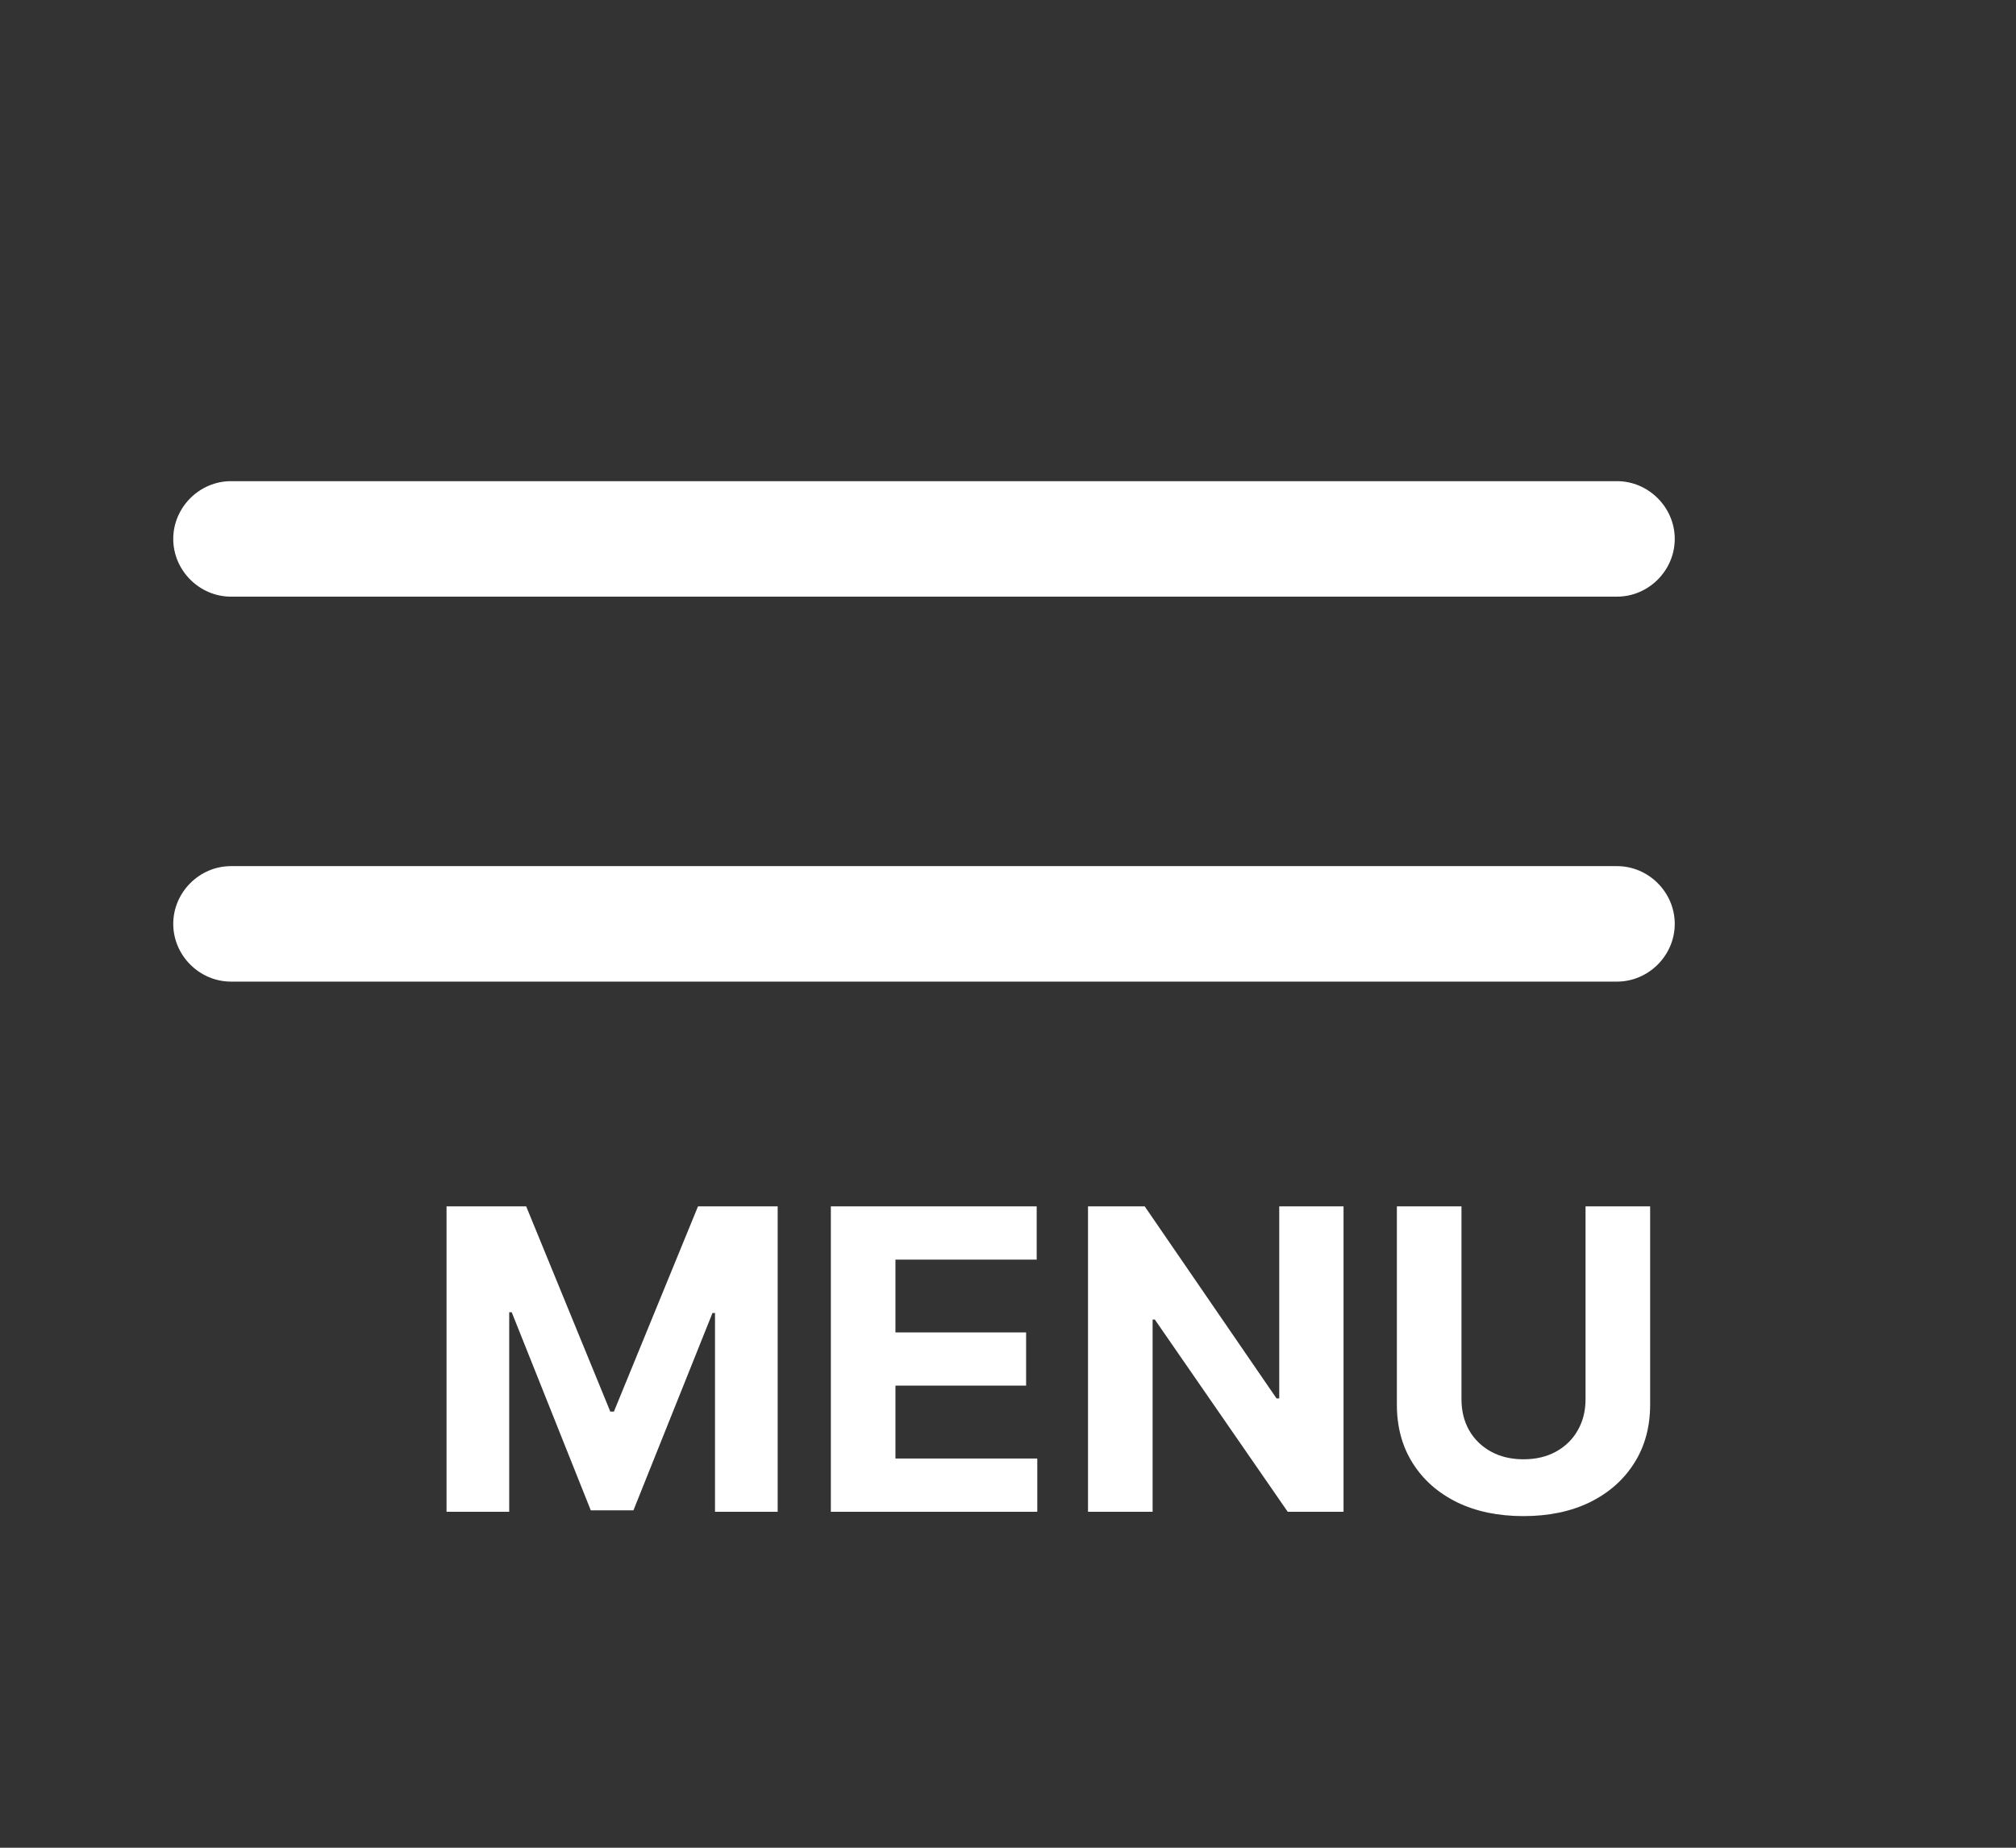 <svg width="48" height="44" viewBox="0 0 48 44" fill="none" xmlns="http://www.w3.org/2000/svg">
<rect x="0" y="0" width="48" height="44" fill="#333333" stroke="none"/>
<path d="M38.5 14.208H5.5C4.748 14.208 4.125 13.585 4.125 12.833C4.125 12.082 4.748 11.458 5.5 11.458H38.5C39.252 11.458 39.875 12.082 39.875 12.833C39.875 13.585 39.252 14.208 38.5 14.208Z" fill="white"/>
<path d="M38.5 23.375H5.5C4.748 23.375 4.125 22.752 4.125 22C4.125 21.248 4.748 20.625 5.5 20.625H38.5C39.252 20.625 39.875 21.248 39.875 22C39.875 22.752 39.252 23.375 38.5 23.375Z" fill="white"/>
<path d="M10.632 28.727H12.528L14.531 33.614H14.617L16.619 28.727H18.516V36H17.024V31.266H16.964L15.082 35.965H14.066L12.184 31.249H12.124V36H10.632V28.727ZM19.782 36V28.727H24.683V29.995H21.32V31.728H24.431V32.996H21.32V34.732H24.697V36H19.782ZM31.989 28.727V36H30.66L27.496 31.423H27.443V36H25.905V28.727H27.255L30.394 33.301H30.458V28.727H31.989ZM37.751 28.727H39.289V33.45C39.289 33.981 39.162 34.445 38.909 34.842C38.658 35.24 38.306 35.55 37.854 35.773C37.402 35.993 36.875 36.103 36.274 36.103C35.67 36.103 35.142 35.993 34.69 35.773C34.238 35.55 33.886 35.24 33.636 34.842C33.385 34.445 33.259 33.981 33.259 33.45V28.727H34.797V33.319C34.797 33.596 34.857 33.842 34.978 34.057C35.101 34.273 35.274 34.442 35.496 34.565C35.719 34.688 35.978 34.75 36.274 34.75C36.572 34.75 36.831 34.688 37.052 34.565C37.274 34.442 37.446 34.273 37.567 34.057C37.69 33.842 37.751 33.596 37.751 33.319V28.727Z" fill="white"/>
</svg>
